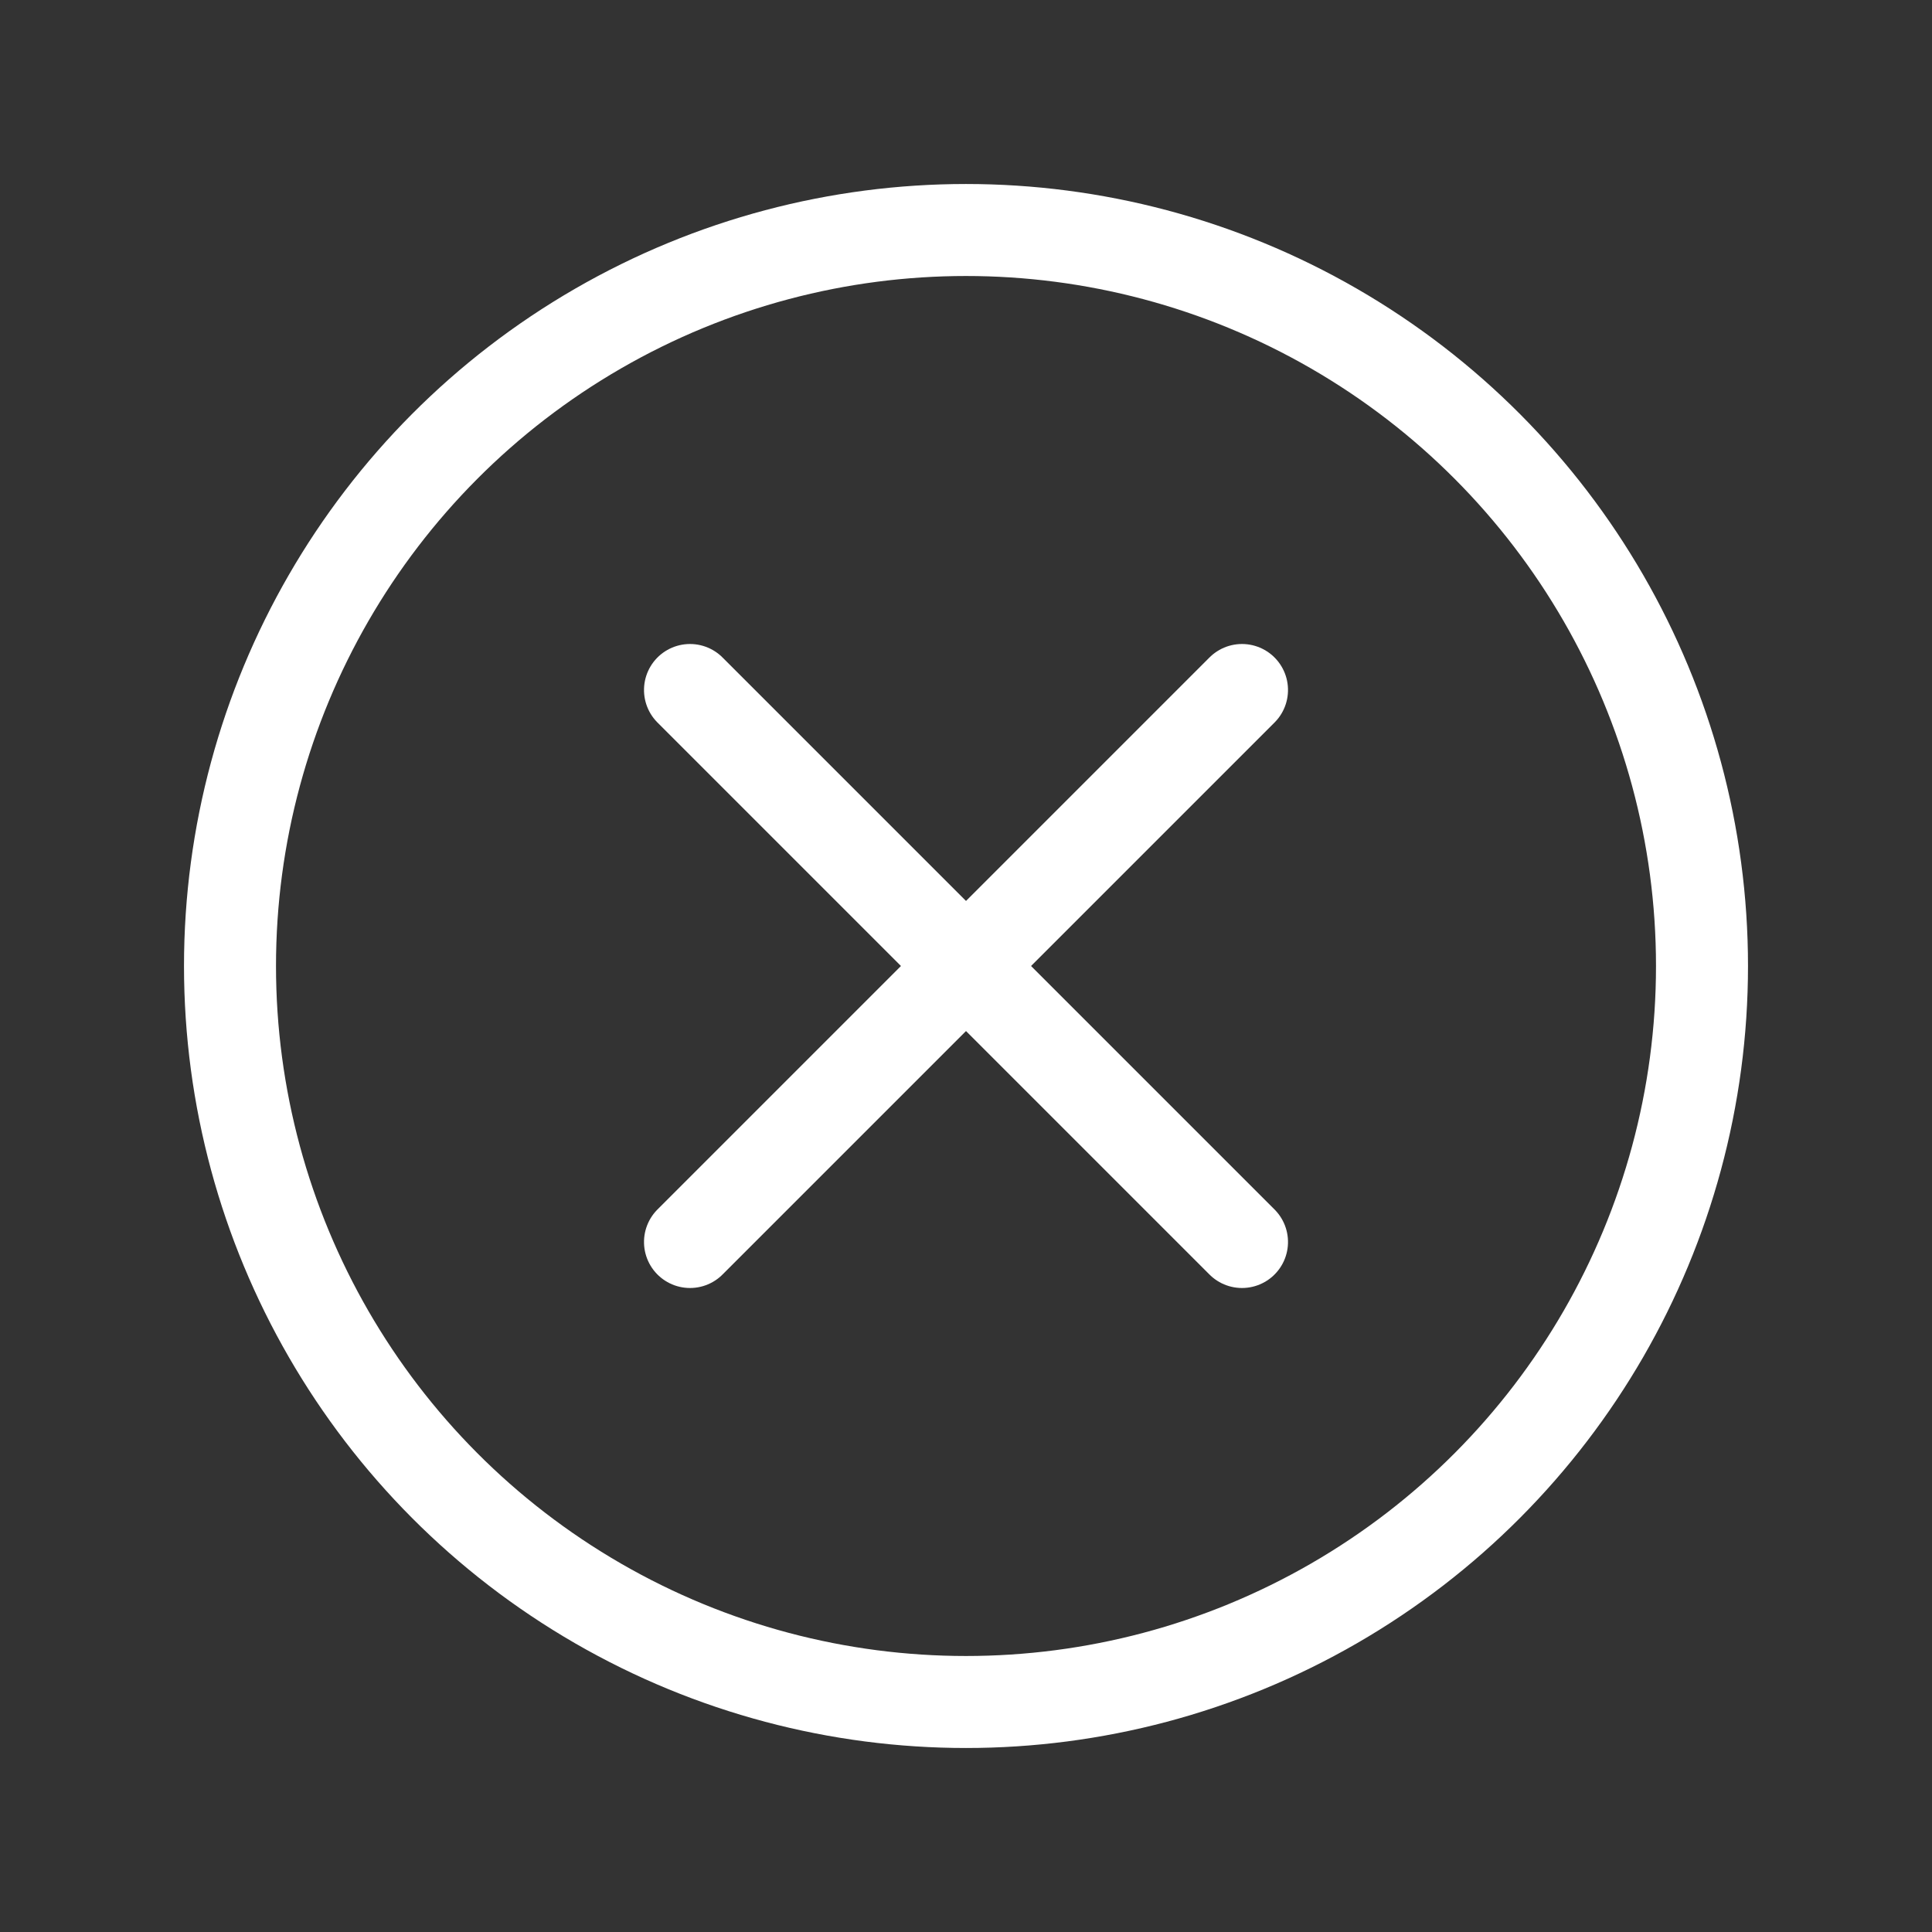 <svg viewBox="0 0 21 21" xmlns="http://www.w3.org/2000/svg" fill="#ffffff" stroke="#ffffff"><rect x="0" y="0" width="21" height="21" fill="#333333" stroke="none"/><g id="SVGRepo_bgCarrier" stroke-width="0"></g><g id="SVGRepo_tracerCarrier" stroke-linecap="round" stroke-linejoin="round"></g><g id="SVGRepo_iconCarrier"> <g fill="none" fill-rule="evenodd" stroke="#ffffff" stroke-linecap="round" stroke-linejoin="round" transform="translate(2 2)"> <circle cx="8.5" cy="8.5" r="8"></circle> <g transform="matrix(0 1 -1 0 17 0)"> <path d="m5.5 11.5 6-6"></path> <path d="m5.5 5.5 6 6"></path> </g> </g> </g></svg>